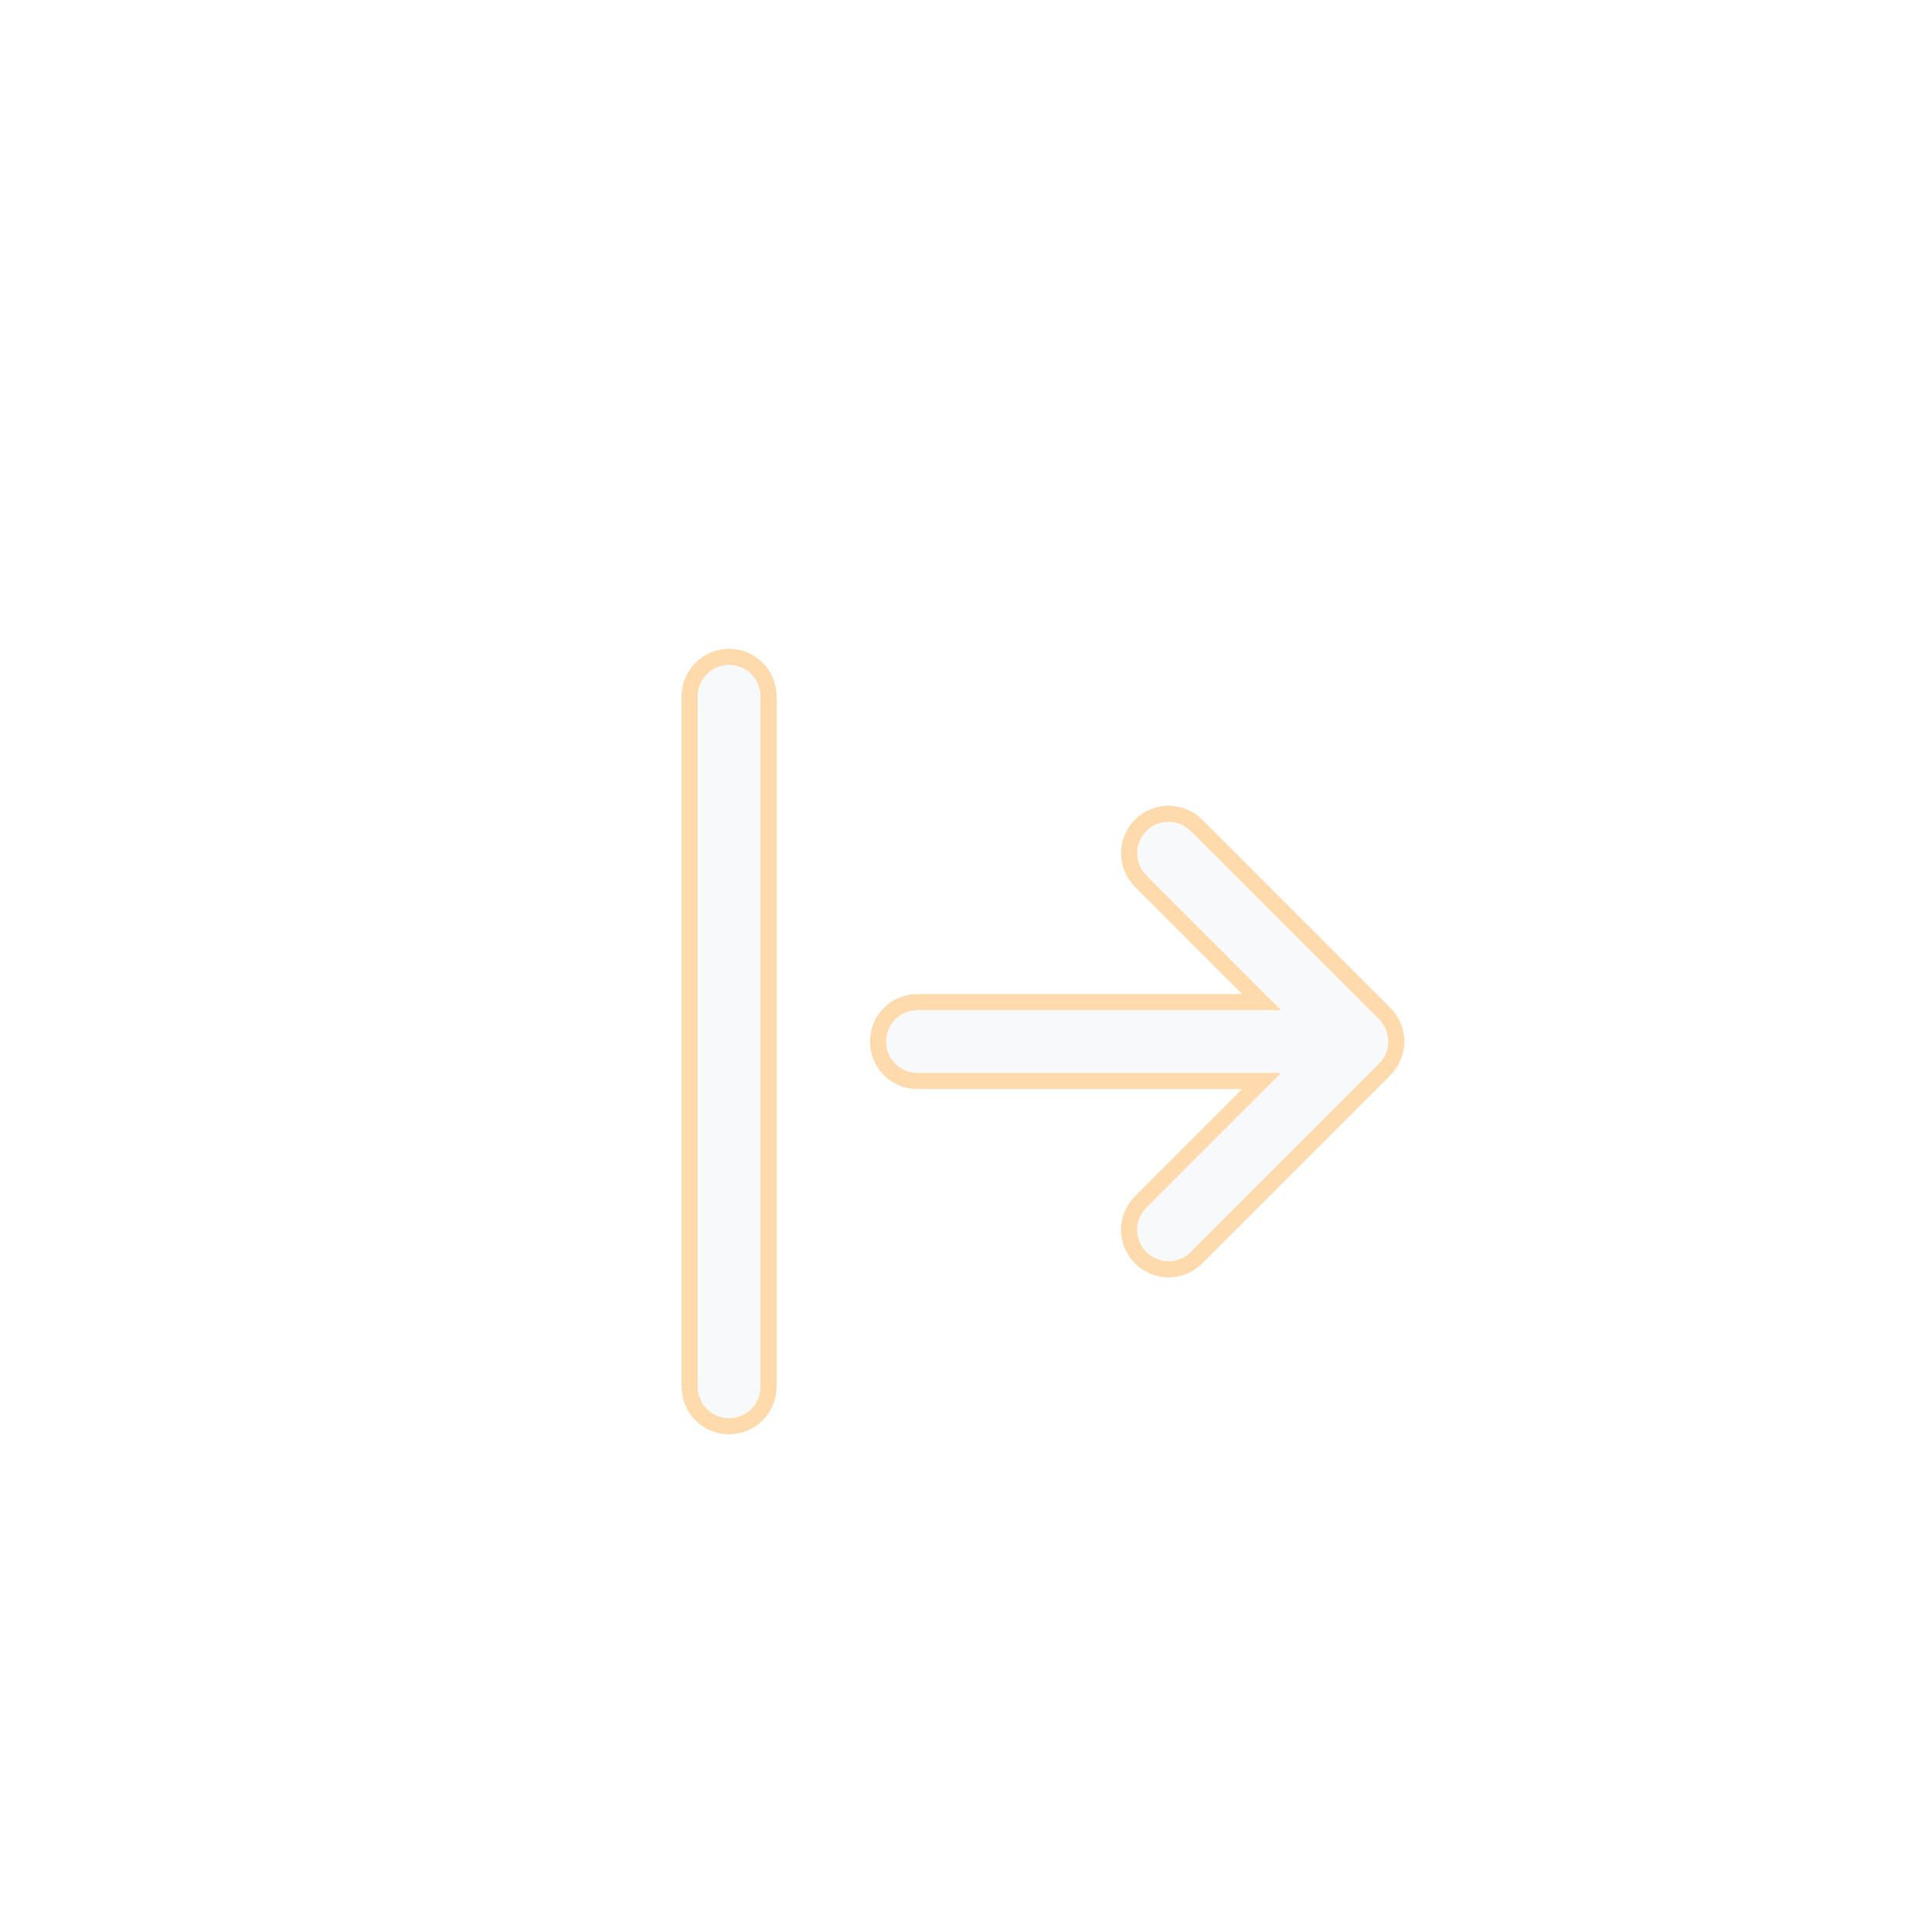 <svg width="60" height="60" viewBox="0 0 60 60" fill="none" xmlns="http://www.w3.org/2000/svg">
<g filter="url(#filter0_i)">
<path fill-rule="evenodd" clip-rule="evenodd" d="M35.601 24.326C35.982 23.946 36.599 23.946 36.98 24.326L42.828 30.175C43.209 30.556 43.209 31.173 42.828 31.553L36.98 37.402C36.599 37.783 35.982 37.783 35.601 37.402C35.22 37.021 35.22 36.404 35.601 36.023L40.76 30.864L35.601 25.705C35.22 25.324 35.22 24.707 35.601 24.326Z" fill="#F7F9FB"/>
<path fill-rule="evenodd" clip-rule="evenodd" d="M27.518 30.864C27.518 30.326 27.954 29.89 28.492 29.89L41.164 29.89C41.702 29.89 42.139 30.326 42.139 30.864C42.139 31.403 41.702 31.839 41.164 31.839L28.492 31.839C27.954 31.839 27.518 31.403 27.518 30.864Z" fill="#F7F9FB"/>
<path d="M35.424 25.882L39.182 29.64L28.492 29.64C27.816 29.64 27.268 30.188 27.268 30.864C27.268 31.541 27.816 32.089 28.492 32.089L39.182 32.089L35.424 35.847C34.946 36.325 34.946 37.1 35.424 37.579C35.903 38.057 36.678 38.057 37.156 37.579L43.005 31.73C43.483 31.252 43.483 30.477 43.005 29.998L37.156 24.15C36.678 23.671 35.903 23.671 35.424 24.15C34.946 24.628 34.946 25.404 35.424 25.882Z" stroke="#FFCD92" stroke-opacity="0.75" stroke-width="0.5"/>
<path fill-rule="evenodd" clip-rule="evenodd" d="M22.643 42.561C22.104 42.561 21.668 42.125 21.668 41.586L21.668 20.142C21.668 19.604 22.104 19.167 22.643 19.167C23.181 19.167 23.617 19.604 23.617 20.142V41.586C23.617 42.125 23.181 42.561 22.643 42.561Z" fill="#F7F9FB"/>
<path d="M21.418 41.586C21.418 42.263 21.966 42.811 22.643 42.811C23.319 42.811 23.867 42.263 23.867 41.586V20.142C23.867 19.465 23.319 18.917 22.643 18.917C21.966 18.917 21.418 19.465 21.418 20.142L21.418 41.586Z" stroke="#FFCD92" stroke-opacity="0.75" stroke-width="0.5"/>
</g>
<defs>
<filter id="filter0_i" x="21.168" y="18.667" width="22.446" height="25.876" filterUnits="userSpaceOnUse" color-interpolation-filters="sRGB">
<feFlood flood-opacity="0" result="BackgroundImageFix"/>
<feBlend mode="normal" in="SourceGraphic" in2="BackgroundImageFix" result="shape"/>
<feColorMatrix in="SourceAlpha" type="matrix" values="0 0 0 0 0 0 0 0 0 0 0 0 0 0 0 0 0 0 127 0" result="hardAlpha"/>
<feOffset dy="1.482"/>
<feGaussianBlur stdDeviation="1.482"/>
<feComposite in2="hardAlpha" operator="arithmetic" k2="-1" k3="1"/>
<feColorMatrix type="matrix" values="0 0 0 0 0 0 0 0 0 0 0 0 0 0 0 0 0 0 0.15 0"/>
<feBlend mode="normal" in2="shape" result="effect1_innerShadow"/>
</filter>
</defs>
</svg>
